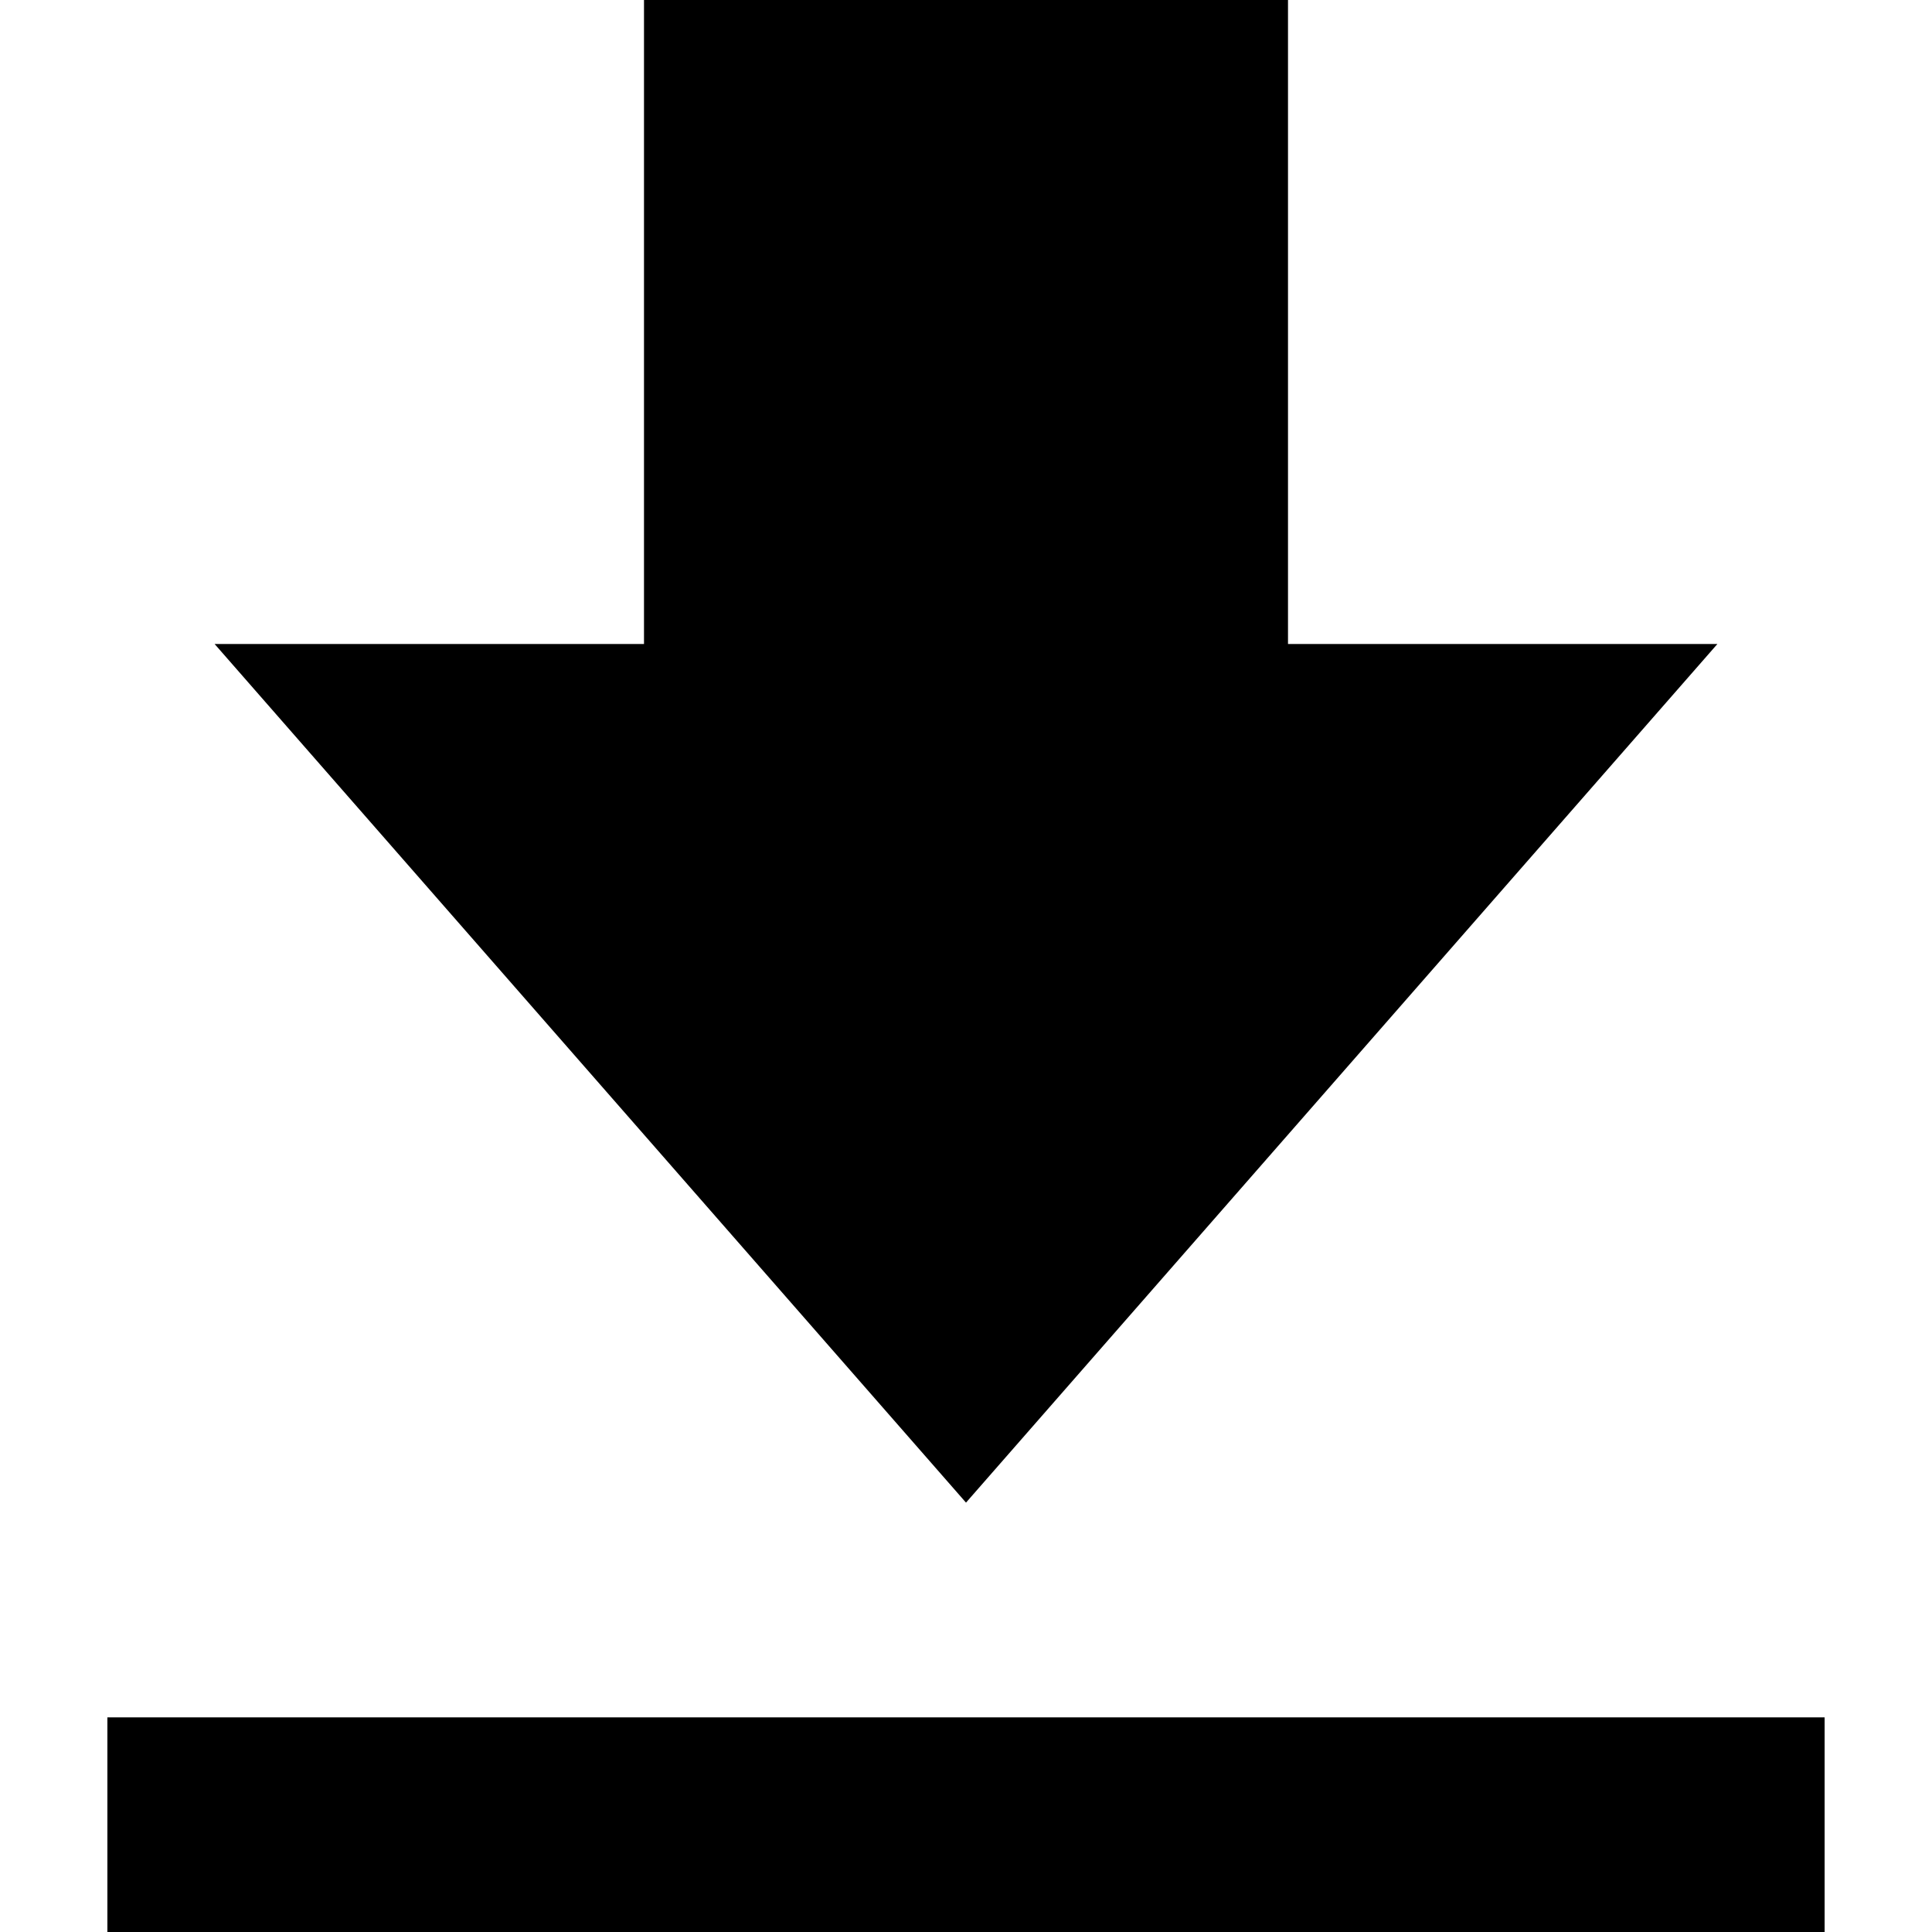 <svg width="12" height="12" viewBox="0 0 12 12" fill="none" xmlns="http://www.w3.org/2000/svg">
<path d="M10.667 4H8V0H4V4H1.333L6 9.333L10.667 4ZM0.667 10.667H11.333V12H0.667V10.667Z" fill="currentColor"/>
</svg>

